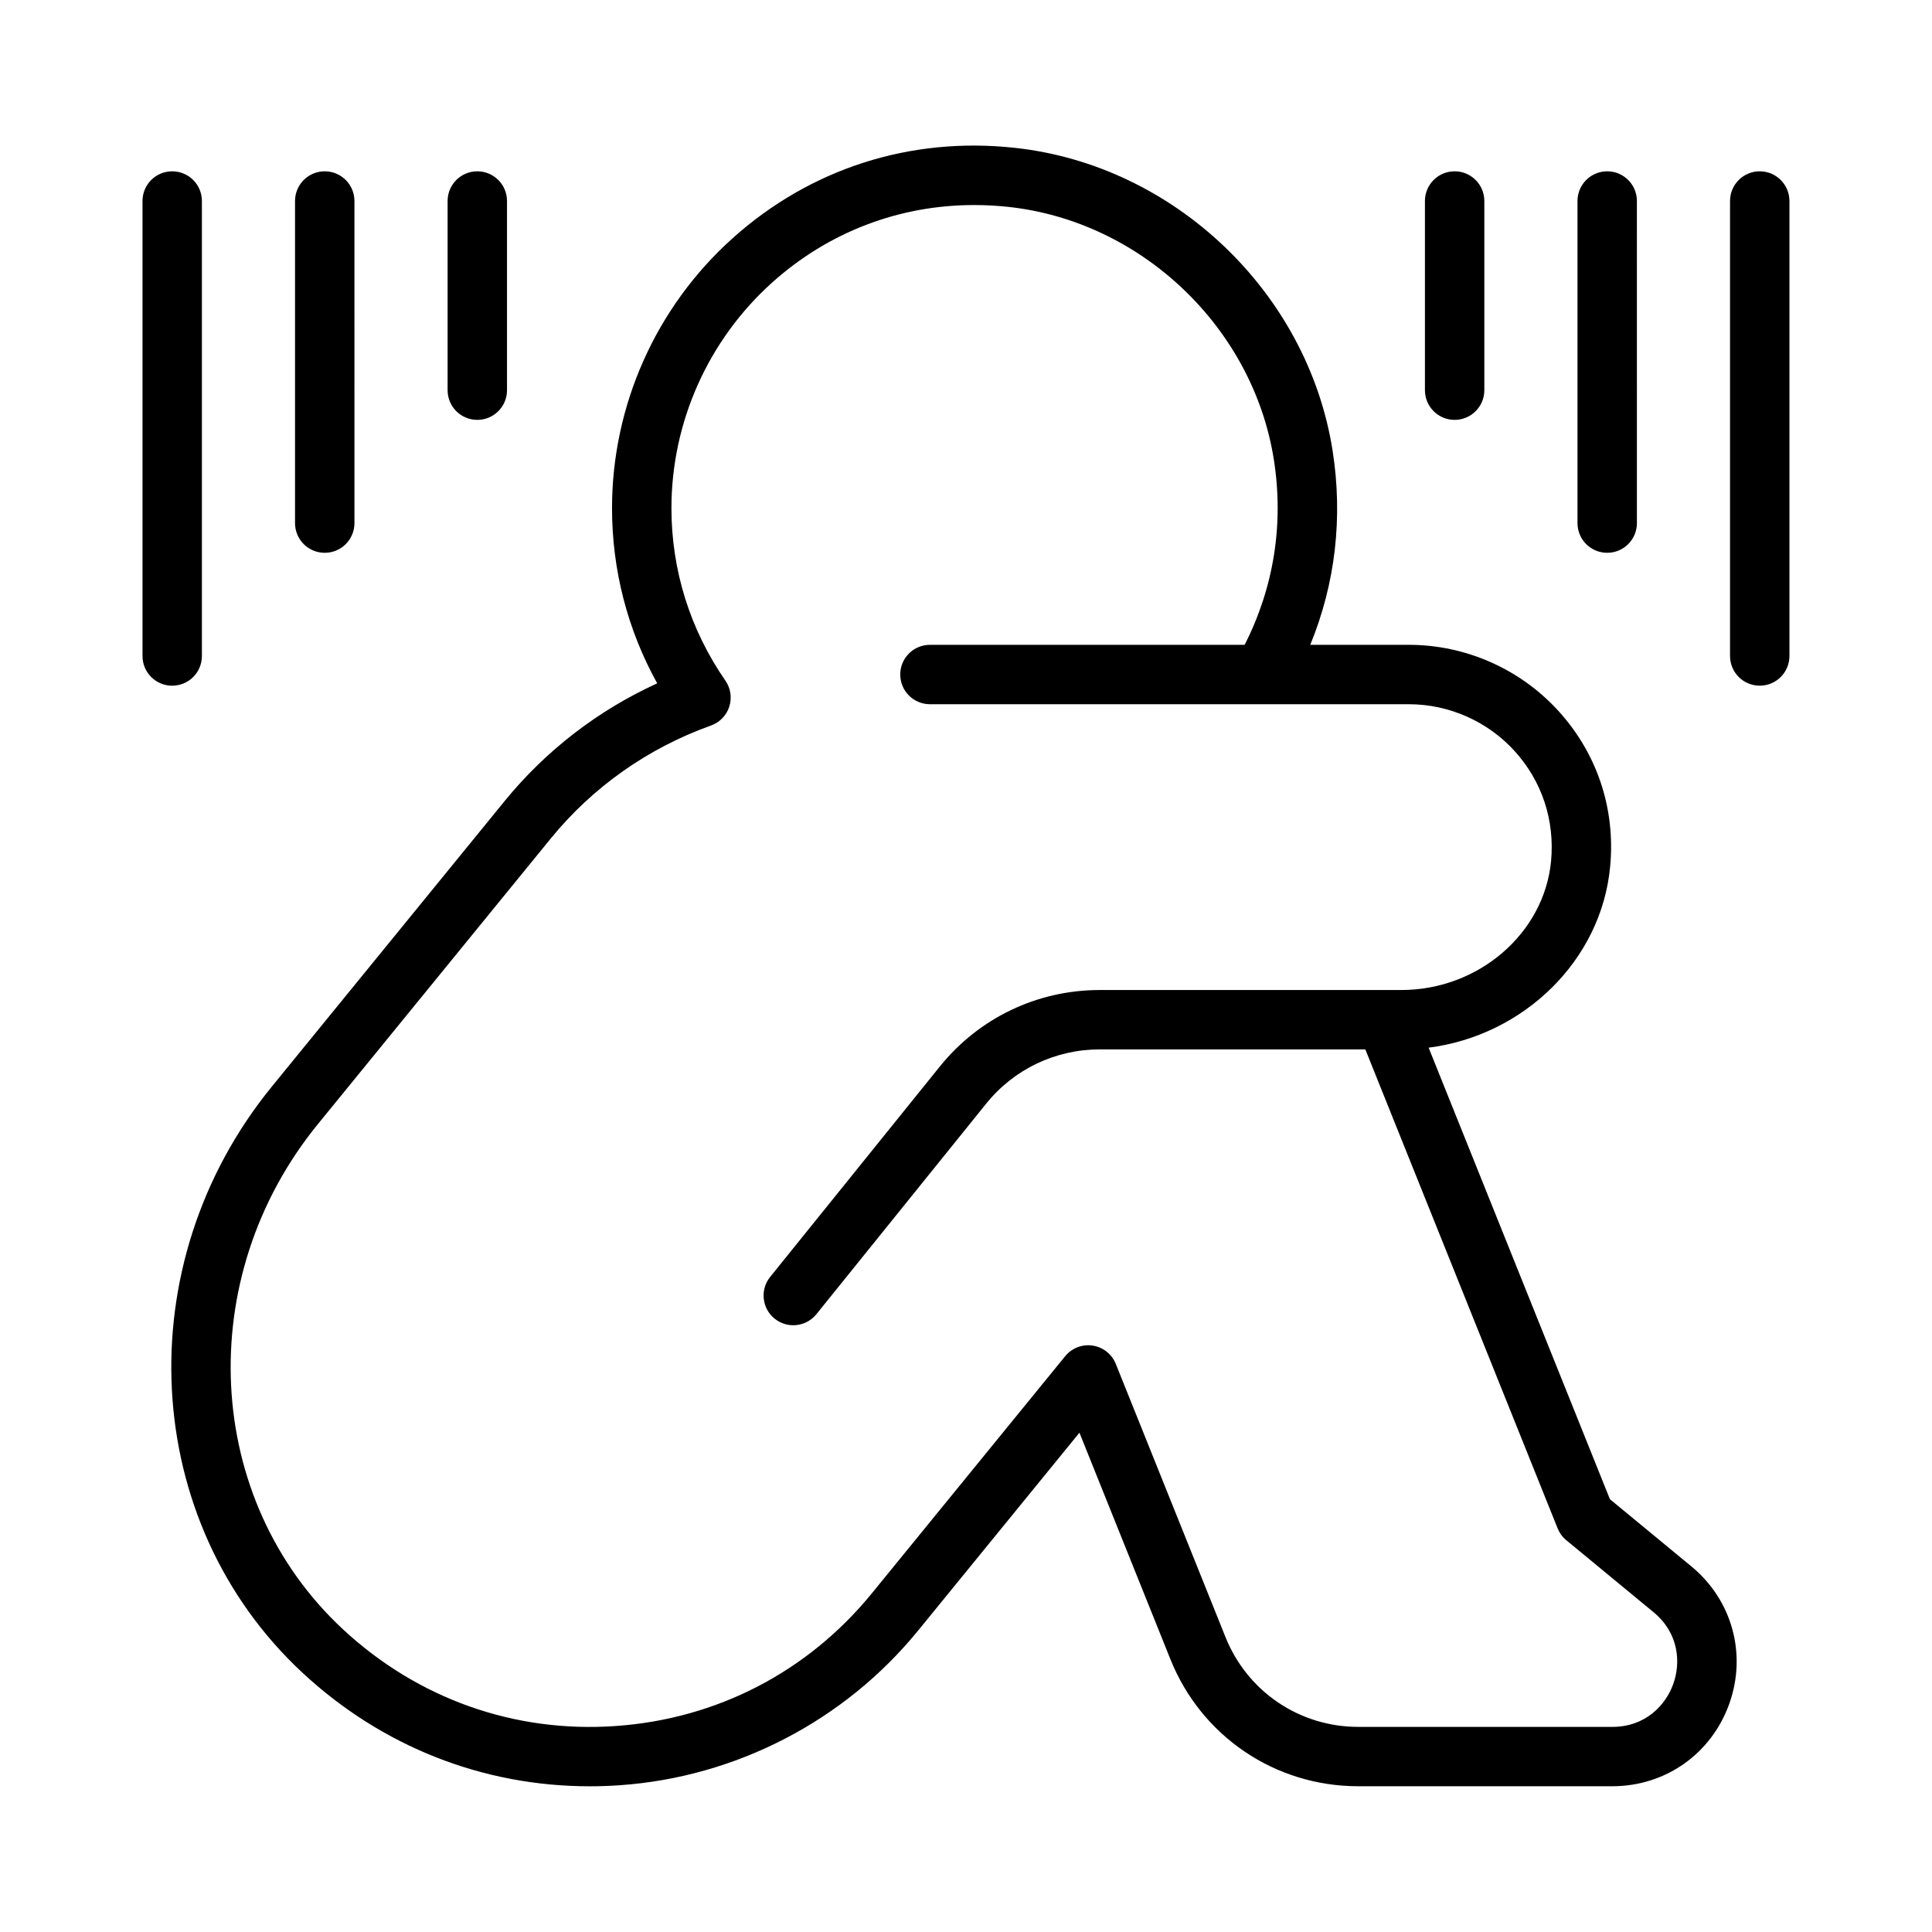 <?xml version="1.0" encoding="UTF-8"?>
<!-- Uploaded to: SVG Repo, www.svgrepo.com, Generator: SVG Repo Mixer Tools -->
<svg fill="#000000" width="800px" height="800px" version="1.1" viewBox="144 144 512 512" xmlns="http://www.w3.org/2000/svg">
 <path d="m592.23 559.11-21.586-17.805-48.043-119.66c25.23-3.234 45.746-23.121 48.098-47.918 1.473-15.312-3.394-29.977-13.672-41.289-10.141-11.156-24.609-17.555-39.684-17.555h-26.113c6.652-16.191 8.699-33.746 5.918-51.477-6.594-41.949-42.027-75.688-84.25-80.23-27.734-3.023-54.254 5.543-74.801 24.008-20.277 18.199-31.906 44.273-31.906 71.5 0 16.359 4.109 32.219 11.973 46.406-15.664 7.148-29.488 17.789-40.383 31.141l-61.766 75.754c-38.438 47.148-34.848 115.38 8.164 155.33 21.043 19.547 47.809 30.07 76.09 30.07 2.637 0 5.281-0.094 7.934-0.277 30.758-2.125 59.566-17.043 79.051-40.926l42.809-52.5 24.105 60.031c8.203 20.453 27.75 33.66 49.781 33.66h67.328c14.051 0 26.207-8.551 30.969-21.773 4.75-13.211 0.824-27.539-10.016-36.496zm-4.805 31.18c-1.969 5.488-7.25 11.352-16.145 11.352h-67.328c-15.57 0-29.371-9.336-35.18-23.781l-29.078-72.422c-1.039-2.582-3.371-4.426-6.117-4.84-2.723-0.434-5.527 0.645-7.289 2.801l-51.238 62.844c-16.98 20.828-41.109 33.312-67.926 35.172-26.828 1.883-52.445-7.25-72.227-25.625-36.953-34.32-39.879-93.125-6.676-133.86l61.766-75.754c11.098-13.609 25.773-23.953 42.43-29.906 2.305-0.82 4.102-2.668 4.848-5.008 0.746-2.332 0.371-4.879-1.031-6.894-9.352-13.492-14.297-29.293-14.297-45.688 0-22.773 9.723-44.562 26.68-59.797 14.934-13.414 33.684-20.547 53.562-20.547 2.992 0 6.008 0.164 9.027 0.488 35.281 3.793 64.883 31.977 70.383 67.023 2.684 17.051-0.039 33.898-7.746 49.035h-83.398c-4.352 0-7.871 3.519-7.871 7.871 0 4.352 3.519 7.871 7.871 7.871h126.9c10.652 0 20.859 4.519 28.039 12.406 7.258 7.988 10.684 18.359 9.66 29.207-1.828 19.137-19.246 34.125-39.66 34.125h-79.949c-16.531 0-31.969 7.383-42.344 20.238l-44.988 55.789c-2.731 3.387-2.195 8.344 1.18 11.066 1.465 1.172 3.203 1.746 4.938 1.746 2.297 0 4.582-1 6.133-2.93l44.988-55.789c7.375-9.141 18.344-14.383 30.086-14.383h70.398l50.957 126.92c0.488 1.219 1.273 2.305 2.289 3.141l23.129 19.082c6.867 5.672 7.203 13.551 5.227 19.039zm-397.79-264.57c-4.352 0-7.871-3.519-7.871-7.871v-120.58c0-4.352 3.519-7.871 7.871-7.871s7.871 3.519 7.871 7.871v120.57c0.004 4.356-3.516 7.875-7.871 7.875zm32.551-43.094v-85.355c0-4.352 3.519-7.871 7.871-7.871s7.871 3.519 7.871 7.871l0.004 85.355c0 4.352-3.519 7.871-7.871 7.871-4.356 0.004-7.875-3.516-7.875-7.871zm40.434-35.227v-50.129c0-4.352 3.519-7.871 7.871-7.871 4.352 0 7.871 3.519 7.871 7.871v50.129c0 4.352-3.519 7.871-7.871 7.871-4.352 0-7.871-3.516-7.871-7.871zm355.6-50.129v120.57c0 4.352-3.519 7.871-7.871 7.871-4.352 0-7.871-3.519-7.871-7.871v-120.57c0-4.352 3.519-7.871 7.871-7.871 4.352 0 7.871 3.519 7.871 7.871zm-56.168 85.355v-85.355c0-4.352 3.519-7.871 7.871-7.871 4.352 0 7.871 3.519 7.871 7.871l0.004 85.355c0 4.352-3.519 7.871-7.871 7.871-4.356 0.004-7.875-3.516-7.875-7.871zm-40.43-35.227v-50.129c0-4.352 3.519-7.871 7.871-7.871s7.871 3.519 7.871 7.871v50.129c0 4.352-3.519 7.871-7.871 7.871s-7.871-3.516-7.871-7.871z"/>
</svg>